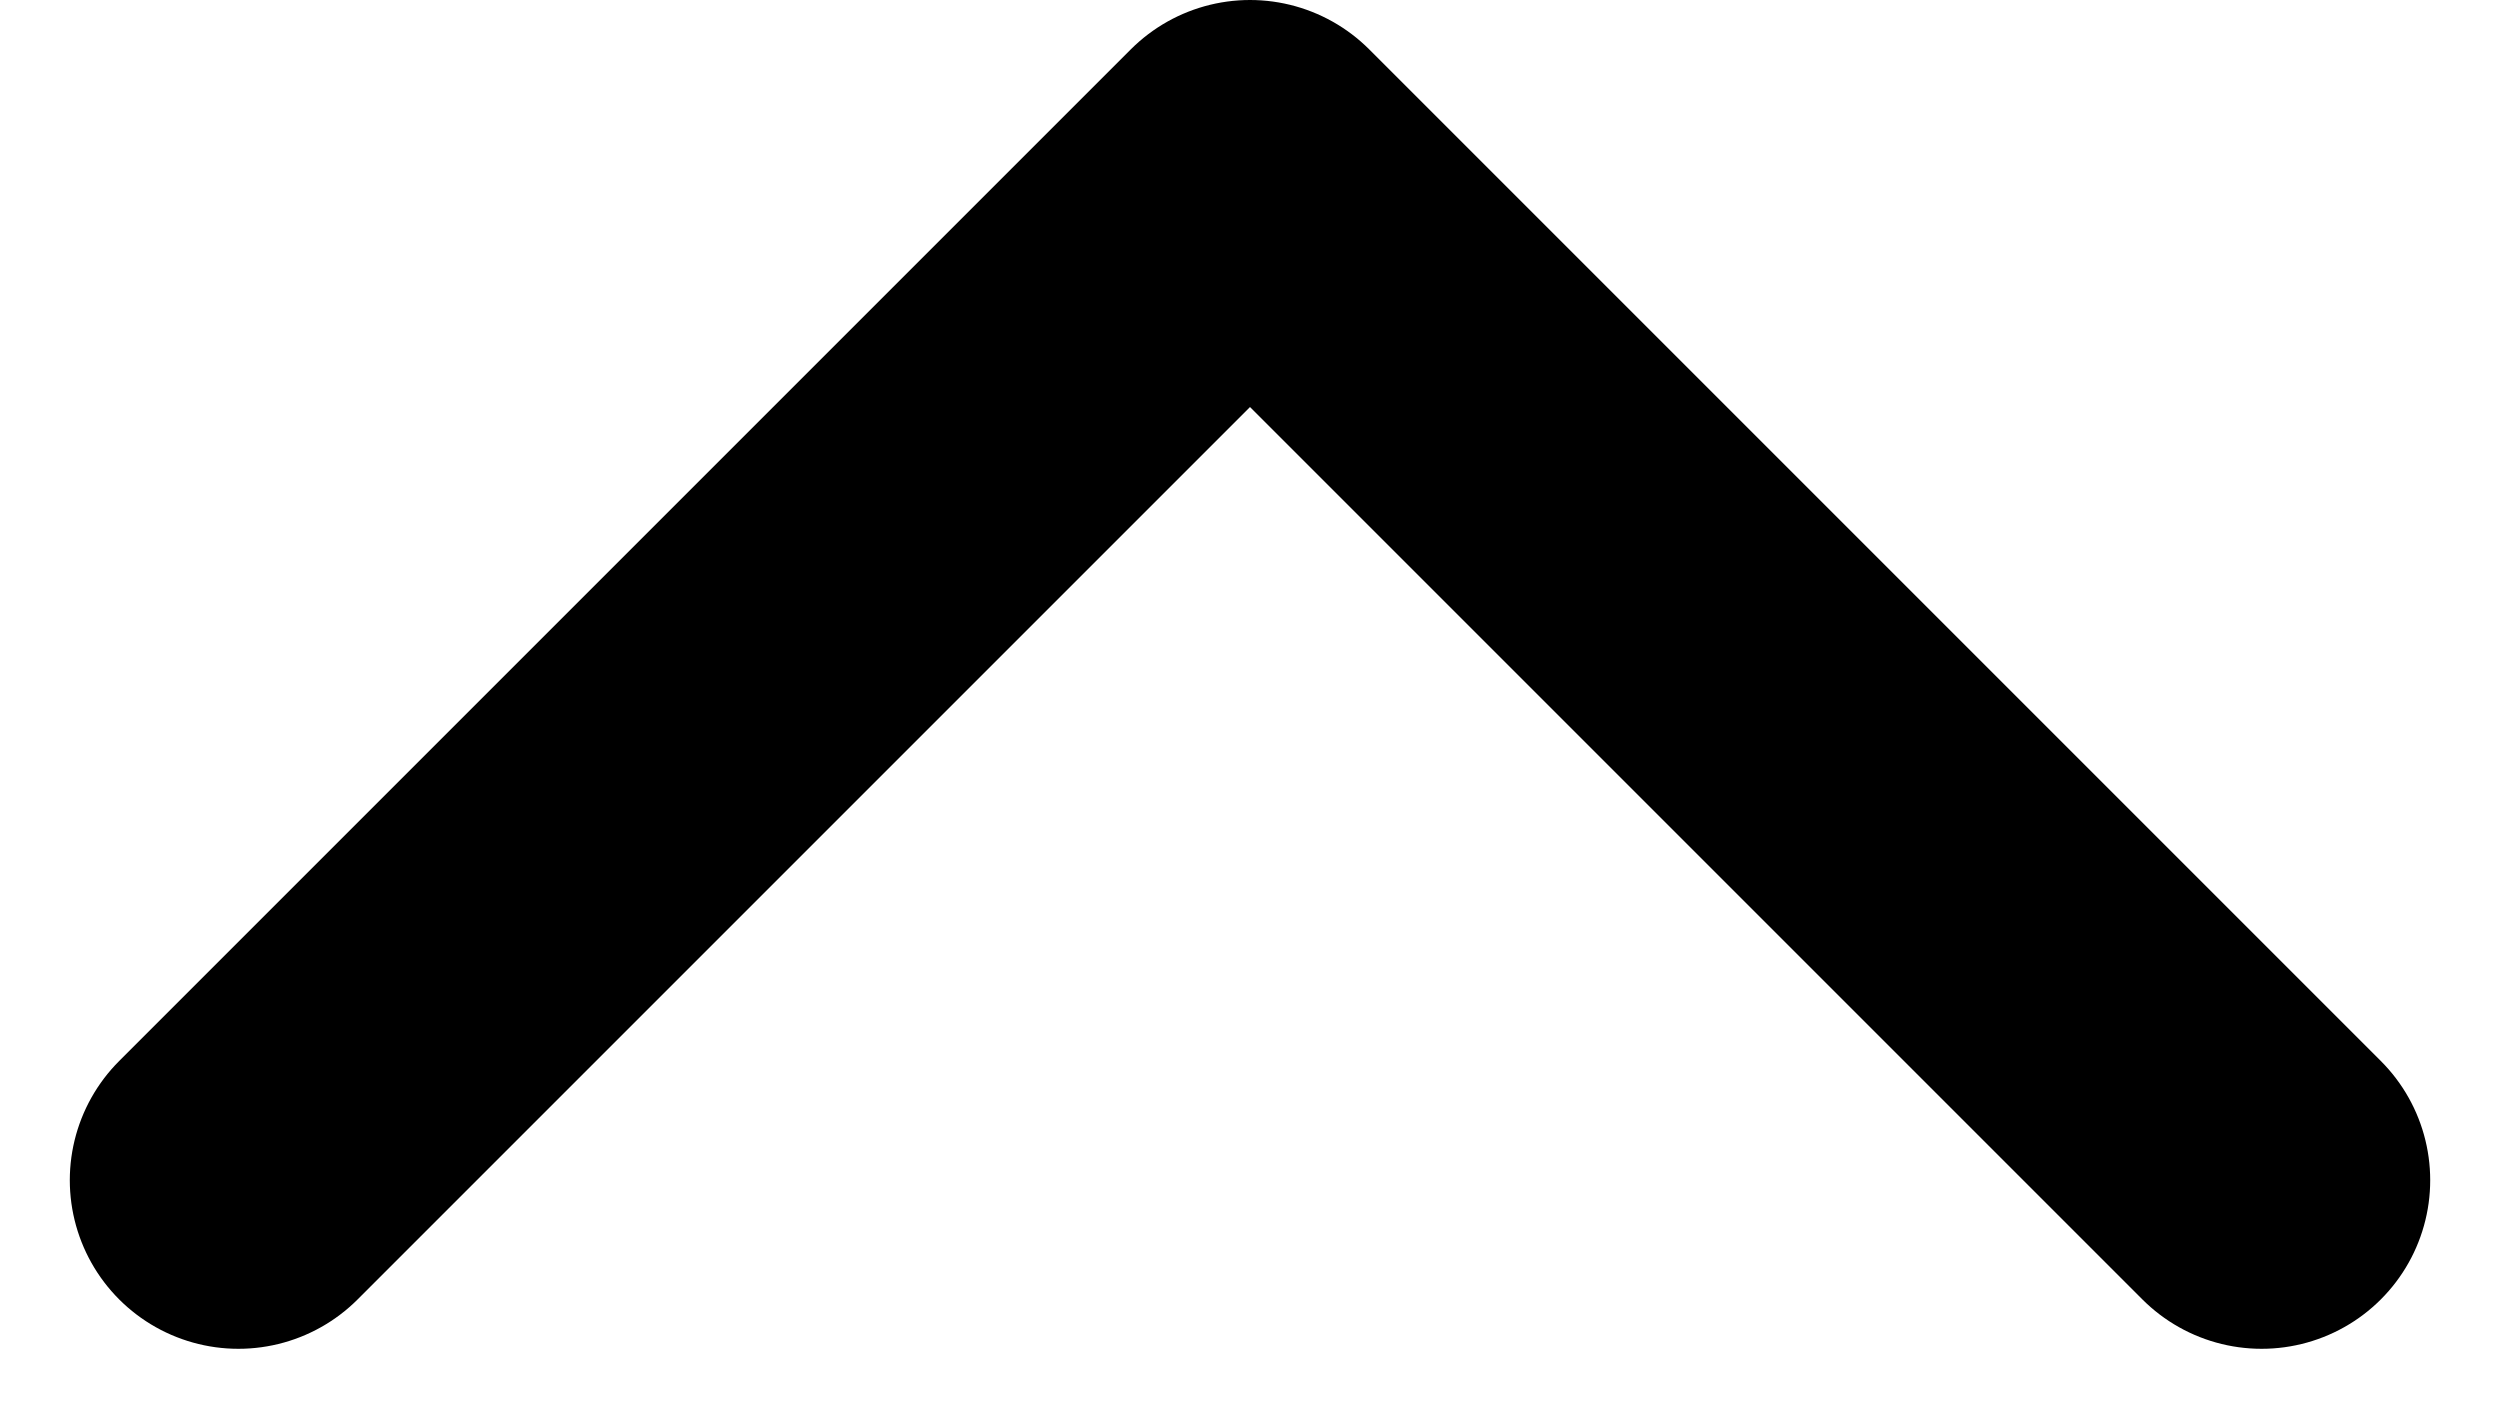 <svg xmlns="http://www.w3.org/2000/svg" width="14.828" height="8.414" viewBox="0 0 14.828 8.414">
  <path id="Path_48" data-name="Path 48" d="M20.5,17.5l-6-6-6,6" transform="translate(-7.086 -10.5)" fill="none" stroke="#000" stroke-linecap="round" stroke-linejoin="round" stroke-miterlimit="10" stroke-width="2"/>
</svg>
